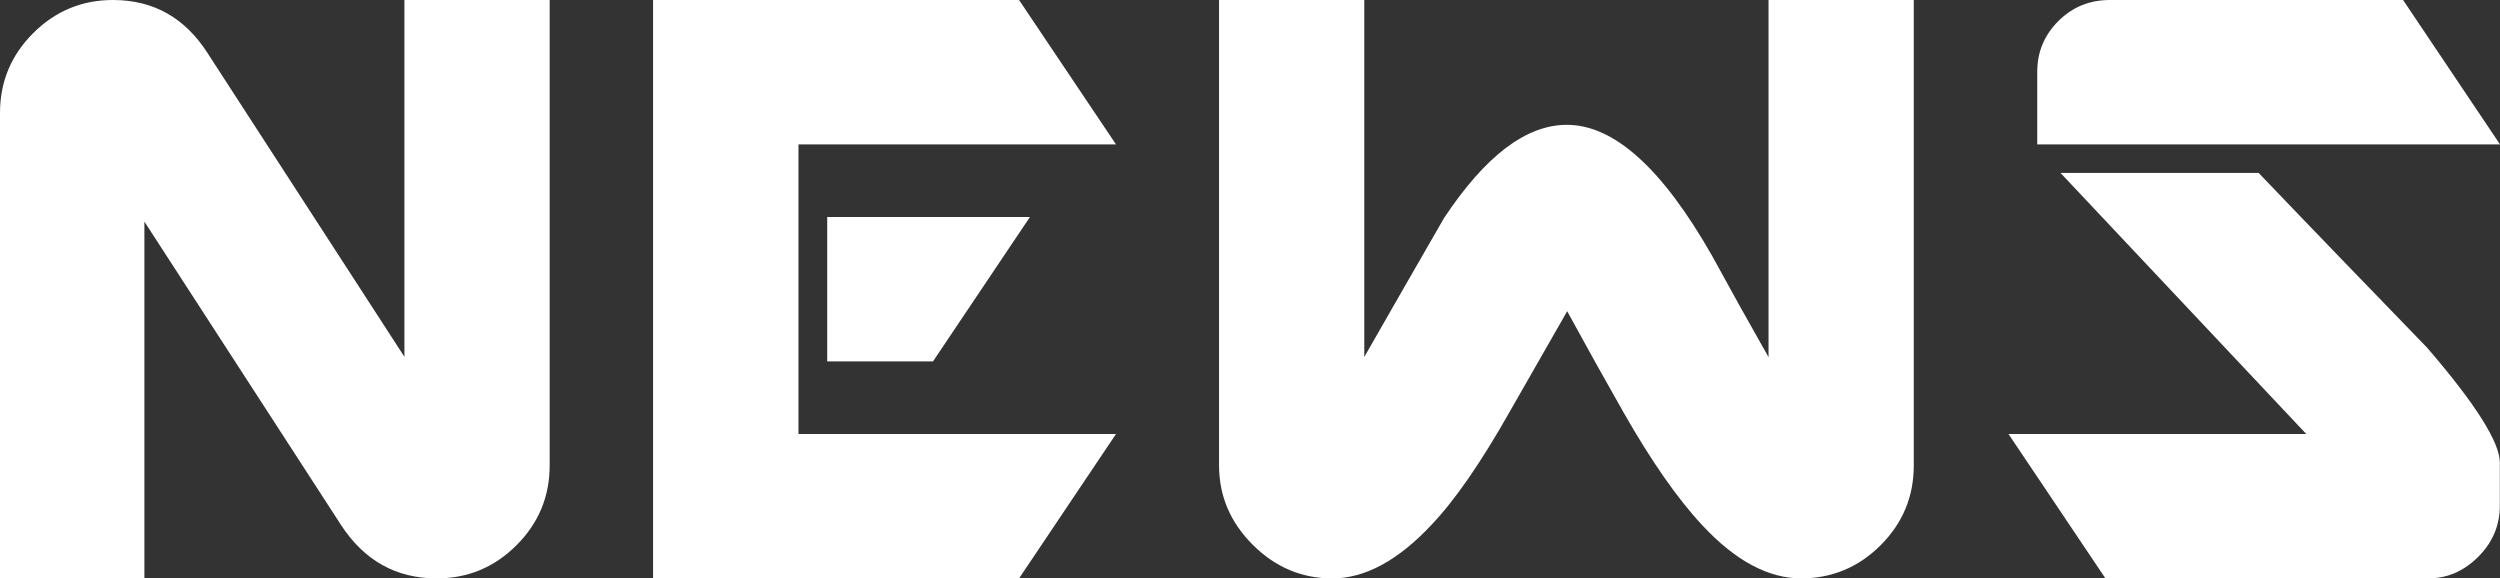 <?xml version="1.0" encoding="UTF-8"?>
<svg id="_レイヤー_2" data-name="レイヤー 2" xmlns="http://www.w3.org/2000/svg" viewBox="0 0 147 34.01">
  <rect x="0" y="0" width="147" height="34.01" fill="#333333" stroke="none"/>
  <defs>
    <style>
      .cls-1 {
        fill: #fff;
        stroke-width: 0px;
      }
    </style>
  </defs>
  <g id="NEWS">
    <g>
      <path class="cls-1" d="M25.68,34.01c-2.39,0-4.27-1.05-5.64-3.16L8.49,13.03v20.99H0V6.64c0-1.83.65-3.39,1.95-4.69C3.25.65,4.82,0,6.64,0c2.39,0,4.25,1.05,5.59,3.16l11.55,17.82V0h8.54v27.37c0,1.83-.65,3.39-1.95,4.69-1.3,1.3-2.87,1.95-4.69,1.95Z"/>
      <path class="cls-1" d="M59.92,34.01h-21.52V0h21.52l5.7,8.49h-18.67v17.03h18.67l-5.7,8.49ZM54.86,21.25h-6.22v-8.49h11.92l-5.7,8.49Z"/>
      <path class="cls-1" d="M105.91,34.01c-1.93,0-3.87-1.04-5.8-3.11-1.48-1.58-3.02-3.8-4.64-6.64-1.12-1.97-2.23-3.96-3.32-5.96-1.12,1.97-2.25,3.94-3.38,5.91-1.69,2.99-3.22,5.2-4.59,6.64-1.97,2.11-3.92,3.16-5.85,3.16-1.79,0-3.35-.66-4.67-1.98s-1.98-2.87-1.98-4.67V0h8.54v20.99c1.55-2.71,3.11-5.43,4.69-8.17,2.43-3.66,4.83-5.48,7.22-5.48,2.78,0,5.62,2.57,8.54,7.7,1.09,2,2.2,3.99,3.32,5.96V0h8.54v27.37c0,1.83-.65,3.39-1.95,4.69-1.3,1.3-2.87,1.95-4.69,1.95Z"/>
      <path class="cls-1" d="M142.78,34.01h-18.98l-5.7-8.49h17.51l-14.45-15.35h11.65c3.3,3.45,6.61,6.87,9.91,10.28,2.85,3.31,4.27,5.56,4.27,6.75v2.53c0,1.16-.42,2.16-1.27,3.01s-1.83,1.27-2.95,1.27ZM119.79,8.49v-4.27c0-1.16.41-2.15,1.24-2.98.83-.83,1.84-1.24,3.03-1.24h17.24l5.7,8.49h-27.21Z"/>
    </g>
  </g>
</svg>